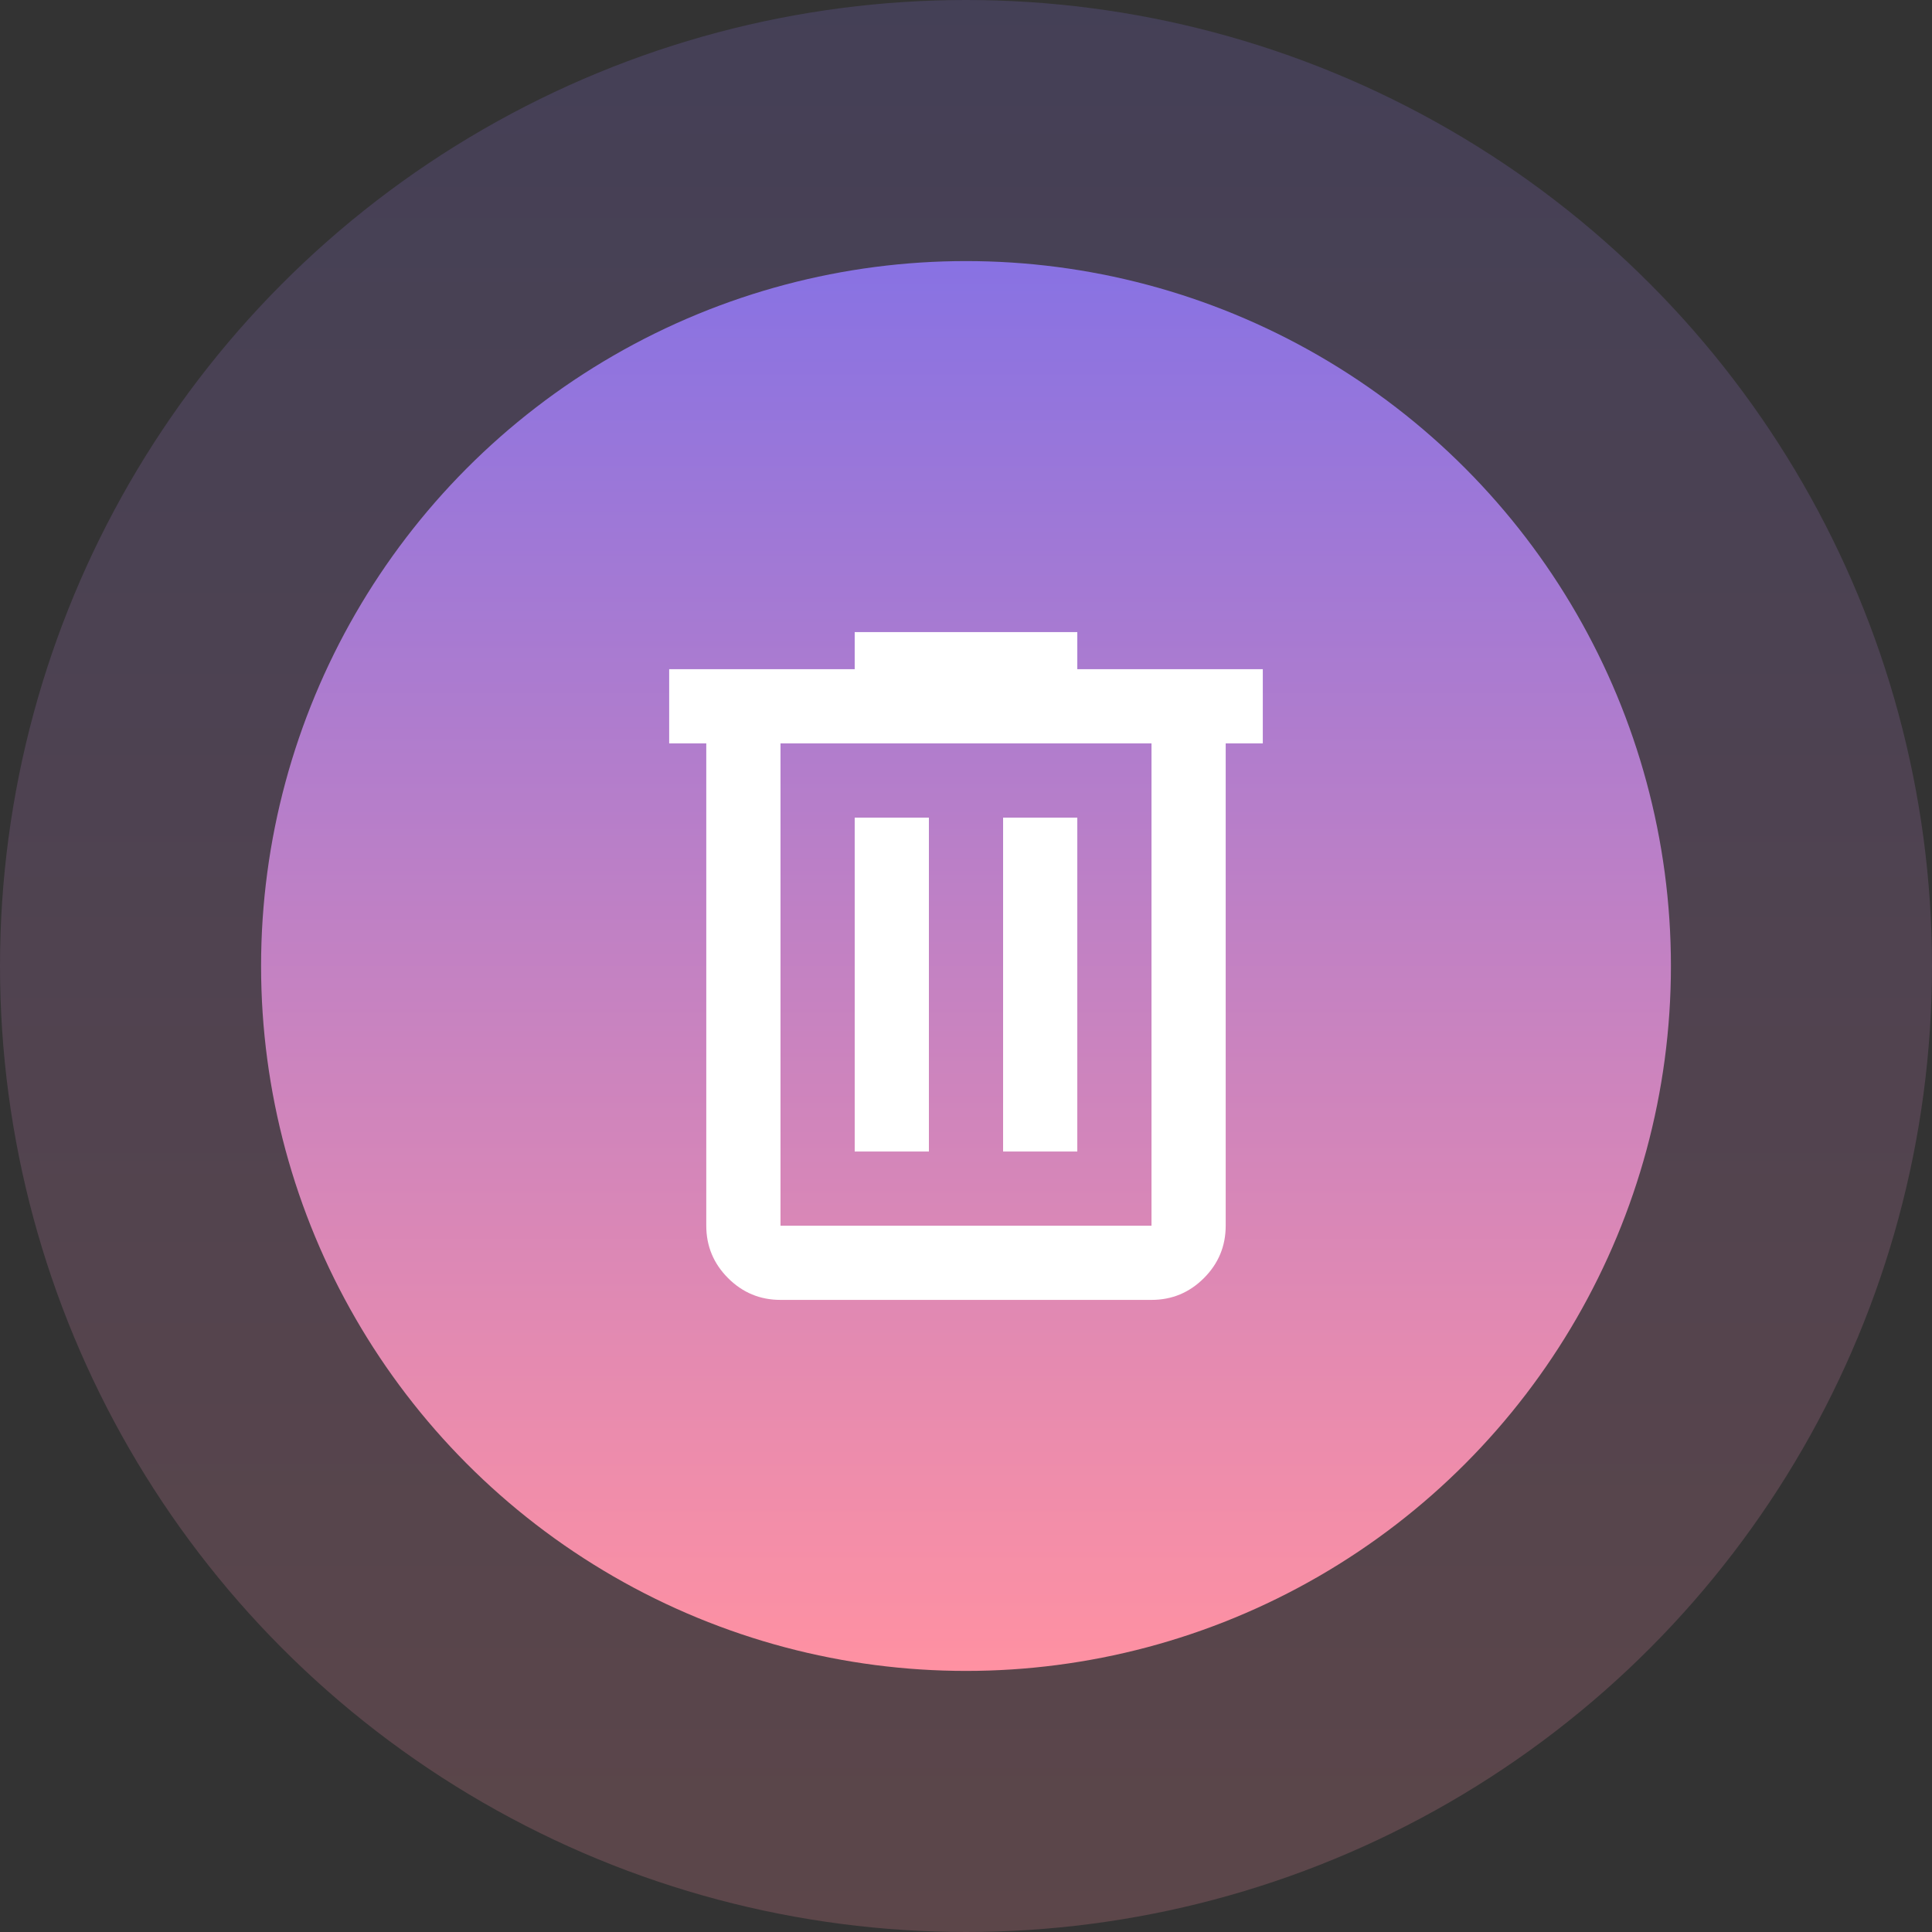 <svg width="74" height="74" viewBox="0 0 74 74" fill="none" xmlns="http://www.w3.org/2000/svg">
<rect x="0" y="0" width="74" height="74" fill="#333333" stroke="none"/>
<circle opacity="0.2" cx="37" cy="37" r="37" fill="url(#paint0_linear_328_321)"/>
<circle cx="37" cy="37" r="27" fill="url(#paint1_linear_328_321)"/>
<mask id="mask0_328_321" style="mask-type:alpha" maskUnits="userSpaceOnUse" x="19" y="19" width="36" height="36">
<rect x="19.947" y="19.947" width="34.105" height="34.105" fill="#D9D9D9"/>
</mask>
<g mask="url(#mask0_328_321)">
<path d="M29.895 49.789C29.113 49.789 28.444 49.511 27.887 48.955C27.331 48.398 27.052 47.729 27.052 46.947V28.474H25.631V25.631H32.737V24.21H41.263V25.631H48.368V28.474H46.947V46.947C46.947 47.729 46.669 48.398 46.112 48.955C45.556 49.511 44.887 49.789 44.105 49.789H29.895ZM44.105 28.474H29.895V46.947H44.105V28.474ZM32.737 44.105H35.579V31.316H32.737V44.105ZM38.421 44.105H41.263V31.316H38.421V44.105Z" fill="white"/>
</g>
<defs>
<linearGradient id="paint0_linear_328_321" x1="37" y1="0" x2="37" y2="74" gradientUnits="userSpaceOnUse">
<stop stop-color="#8872E3"/>
<stop offset="1" stop-color="#FF91A2"/>
</linearGradient>
<linearGradient id="paint1_linear_328_321" x1="37" y1="10" x2="37" y2="64" gradientUnits="userSpaceOnUse">
<stop stop-color="#8872E3"/>
<stop offset="1" stop-color="#FF91A2"/>
</linearGradient>
</defs>
</svg>
